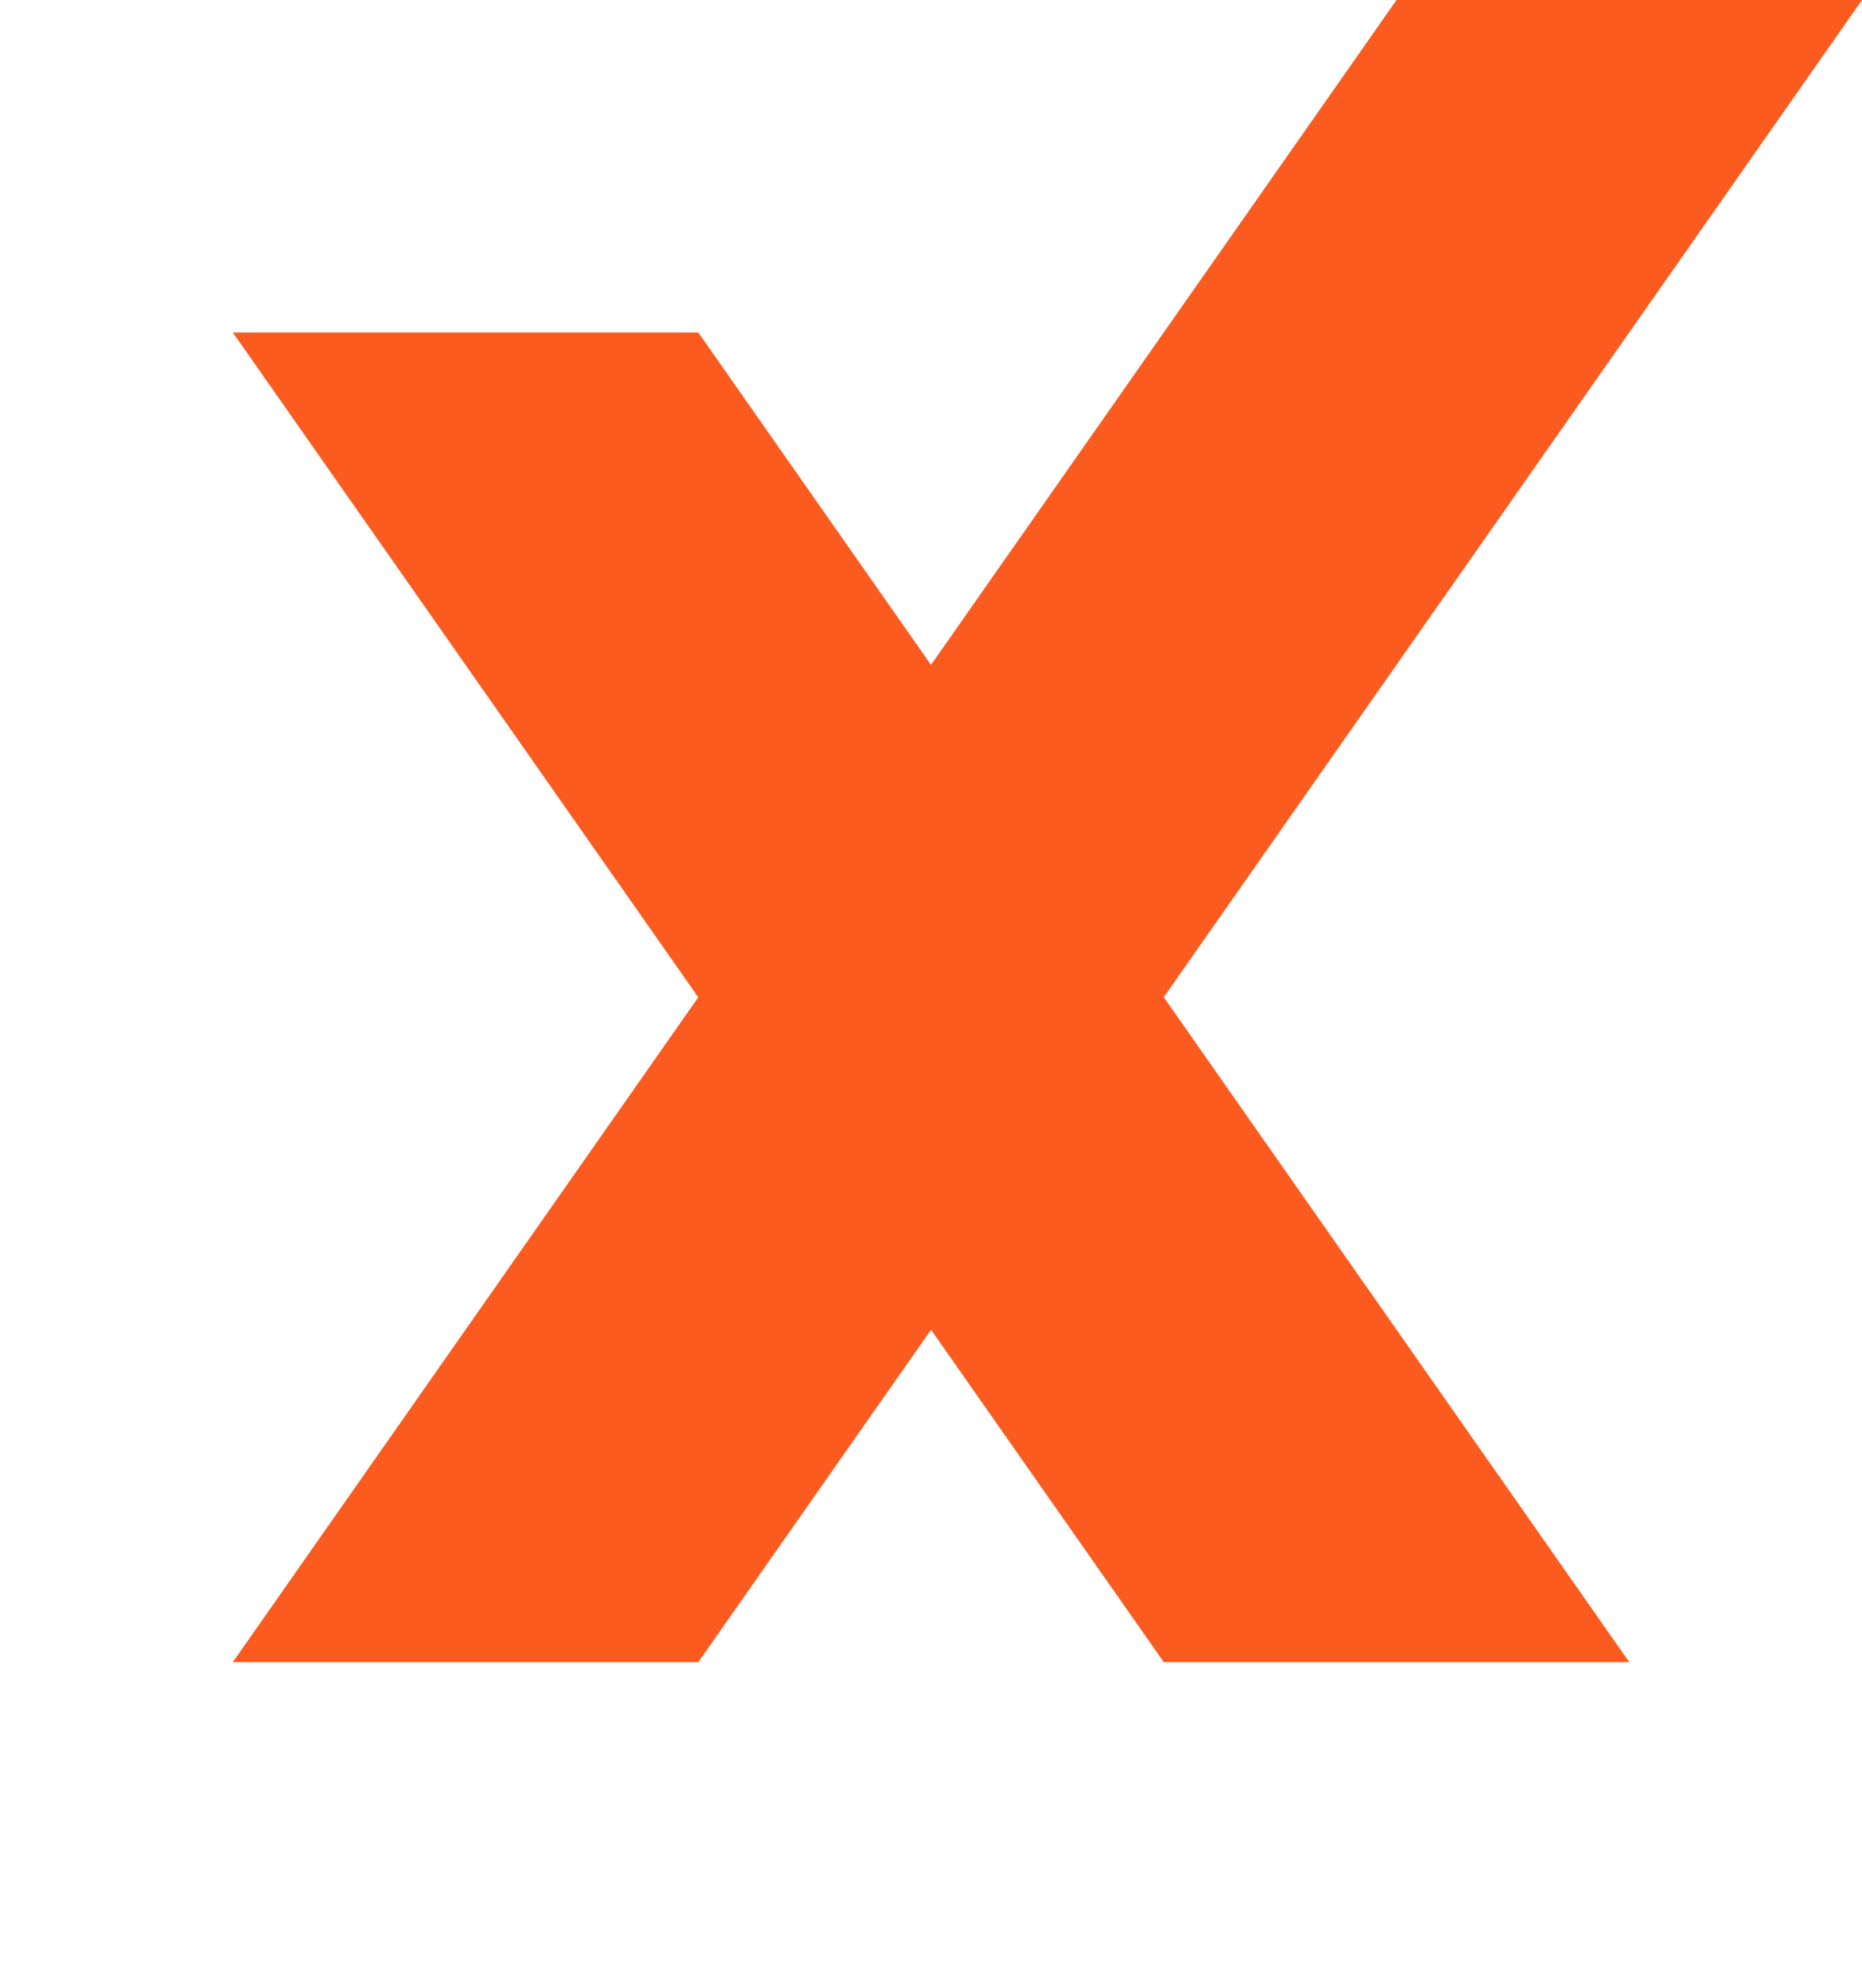 <?xml version="1.0" encoding="UTF-8" standalone="no"?>
<svg id="svg2" xmlns:rdf="http://www.w3.org/1999/02/22-rdf-syntax-ns#" xmlns="http://www.w3.org/2000/svg" height="205" viewBox="0 0 191.998 205.001" width="192" version="1.1" xmlns:cc="http://creativecommons.org/ns#" xmlns:dc="http://purl.org/dc/elements/1.1/">
	<path id="x-tl" style="fill:#fb5b1f;fill-rule:evenodd" d="m144 0.002-48 68.547-0.002 0.004-23.998-34.274-47.998 0.002 47.998 68.549-47.996 68.55h48l23.998-34.27 23.998 34.27h48l-48-68.56 72-102.82-48 0.002z"/>
</svg>

